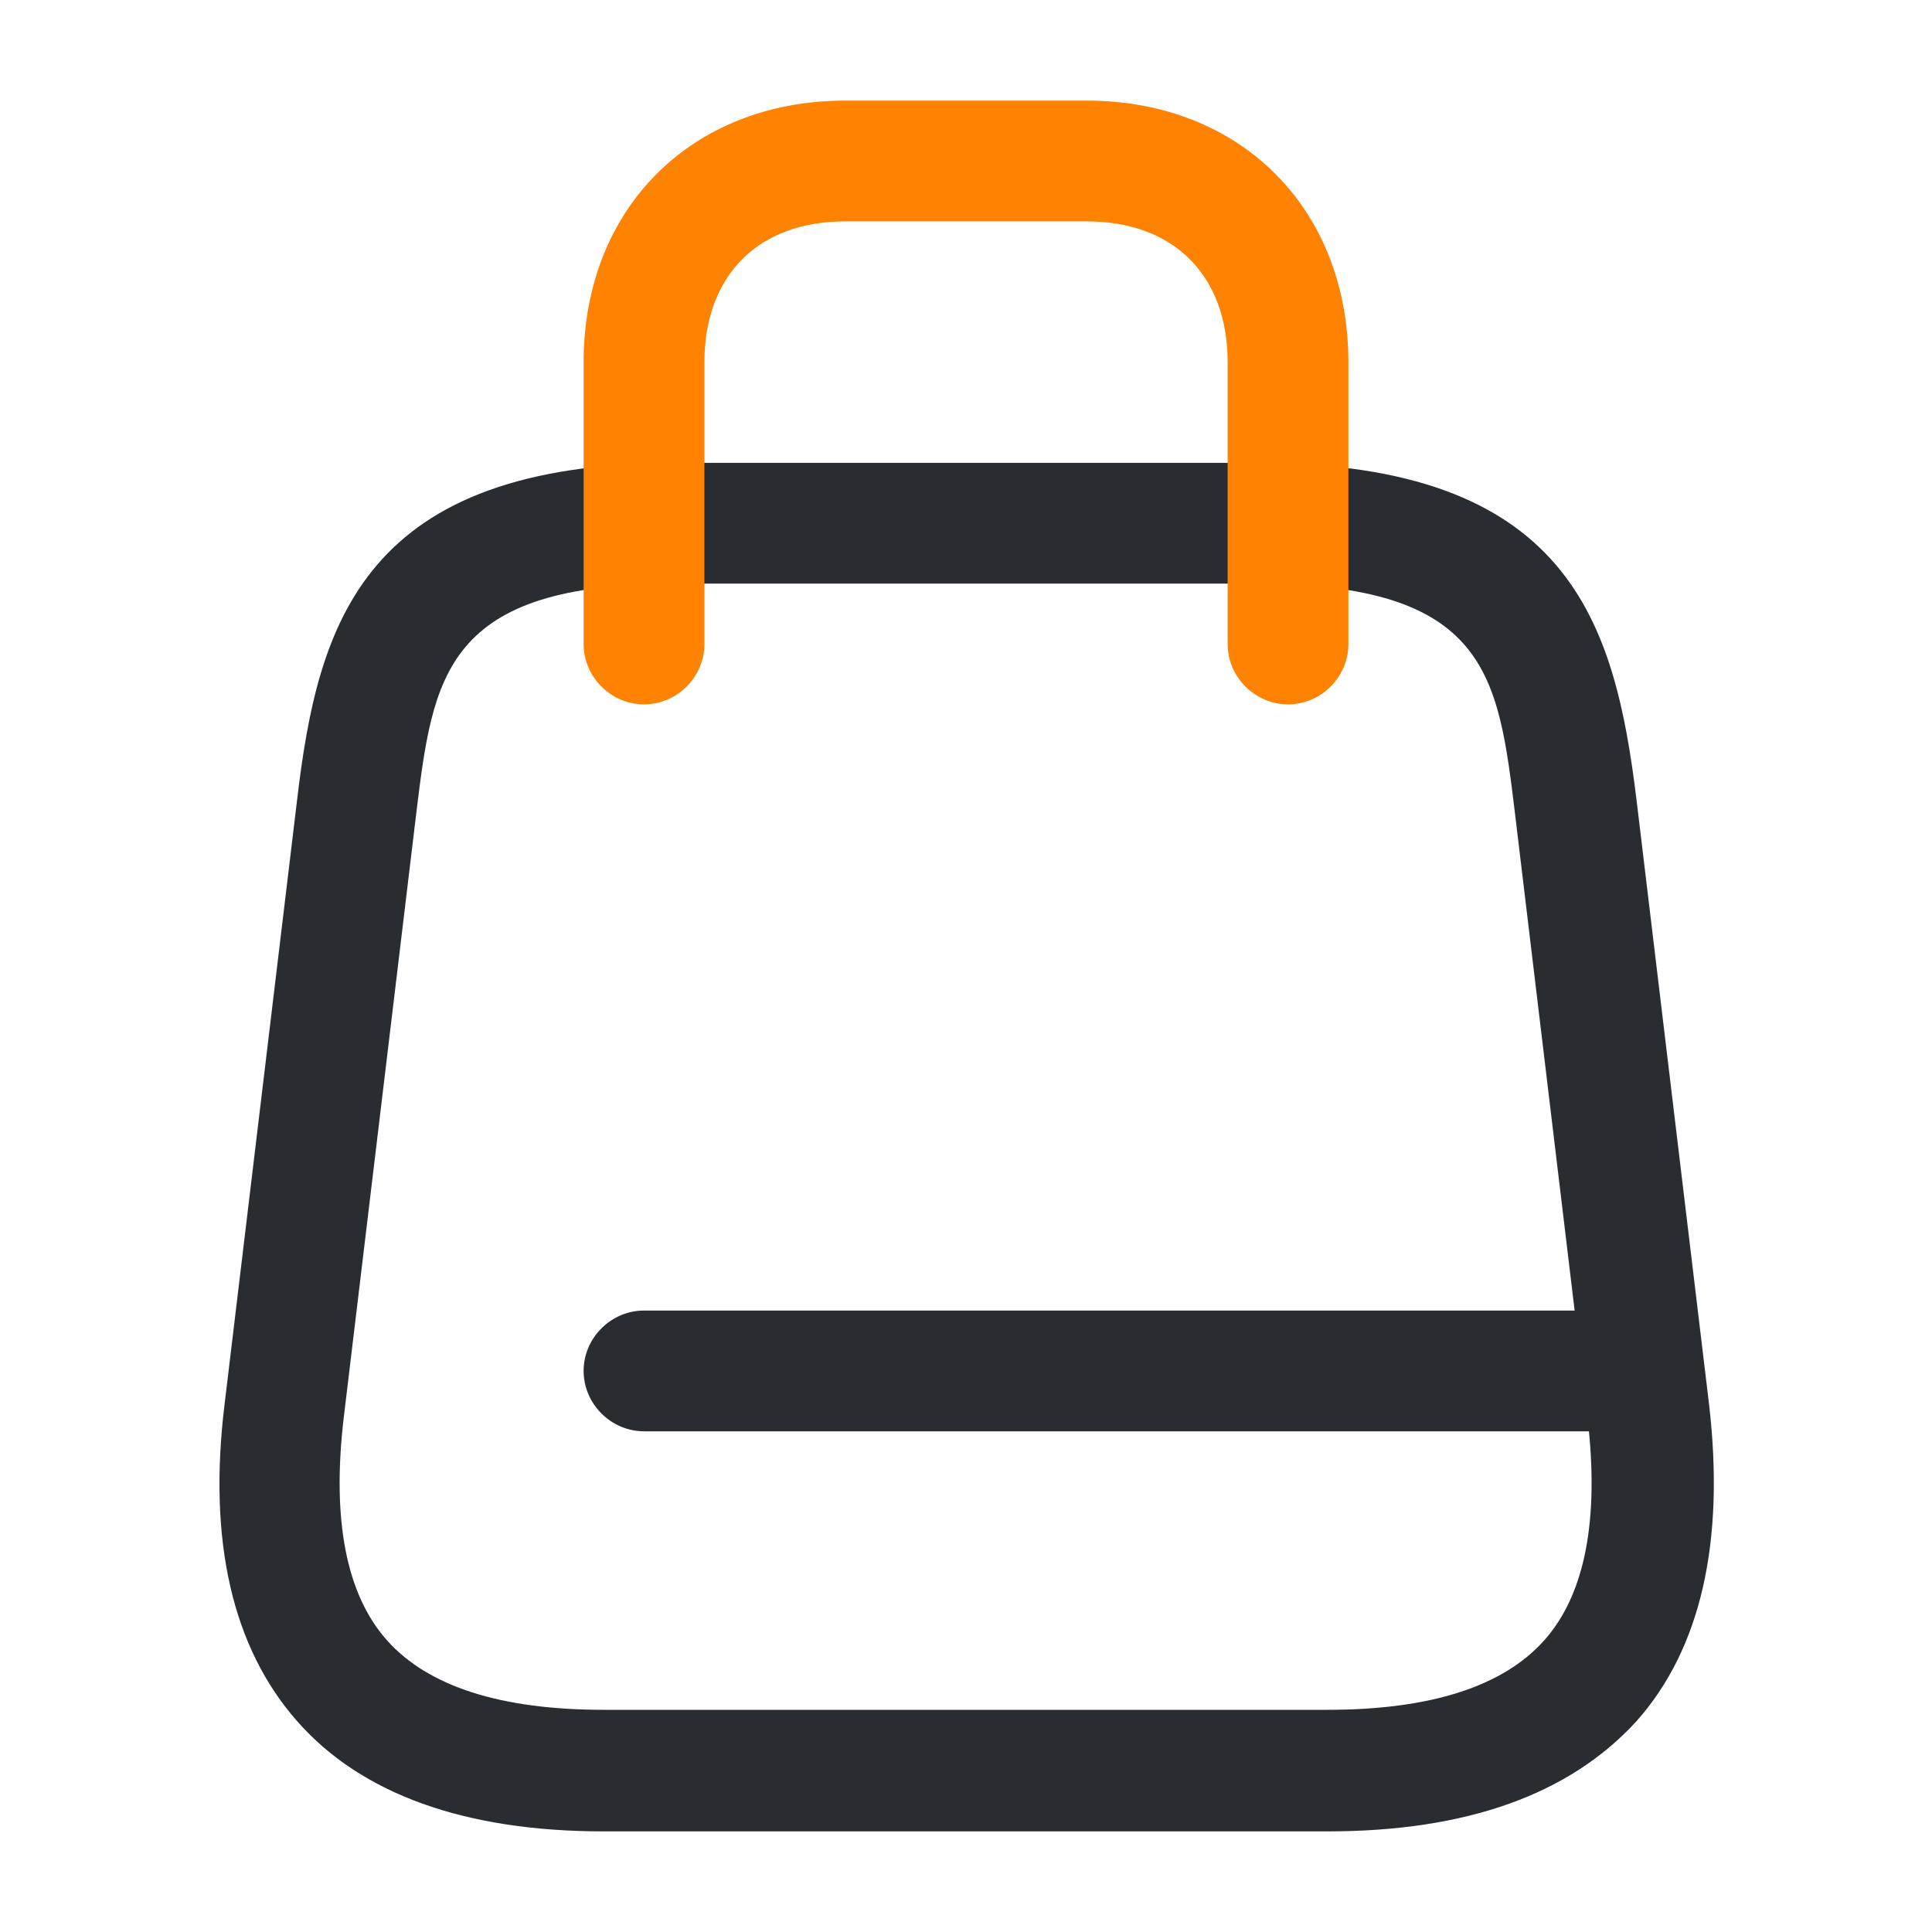 <svg width="50" height="50" viewBox="0 0 50 50" fill="none" xmlns="http://www.w3.org/2000/svg">
<path d="M34.354 47.396H15.625C12.042 47.396 9.354 46.438 7.688 44.542C6.021 42.646 5.375 39.896 5.813 36.333L7.688 20.708C8.229 16.104 9.396 11.979 17.521 11.979H32.521C40.625 11.979 41.792 16.104 42.354 20.708L44.229 36.333C44.646 39.896 44.021 42.667 42.354 44.542C40.625 46.438 37.959 47.396 34.354 47.396ZM17.5 15.104C11.5 15.104 11.209 17.479 10.771 21.063L8.896 36.688C8.584 39.333 8.959 41.271 10.021 42.458C11.084 43.646 12.959 44.25 15.625 44.25H34.354C37.021 44.25 38.896 43.646 39.959 42.458C41.021 41.271 41.396 39.333 41.084 36.688L39.209 21.063C38.771 17.458 38.5 15.104 32.479 15.104H17.5Z" fill="#292D32"/>
<path d="M33.334 18.229C32.48 18.229 31.771 17.521 31.771 16.667V9.375C31.771 7.125 30.375 5.729 28.125 5.729H21.875C19.625 5.729 18.23 7.125 18.23 9.375V16.667C18.23 17.521 17.521 18.229 16.667 18.229C15.813 18.229 15.104 17.521 15.104 16.667V9.375C15.104 5.396 17.896 2.604 21.875 2.604H28.125C32.105 2.604 34.896 5.396 34.896 9.375V16.667C34.896 17.521 34.188 18.229 33.334 18.229Z" fill="#FF8200"/>
<path d="M42.521 37.042H16.667C15.813 37.042 15.104 36.333 15.104 35.479C15.104 34.625 15.813 33.917 16.667 33.917H42.521C43.375 33.917 44.084 34.625 44.084 35.479C44.084 36.333 43.375 37.042 42.521 37.042Z" fill="#292D32"/>
</svg>
